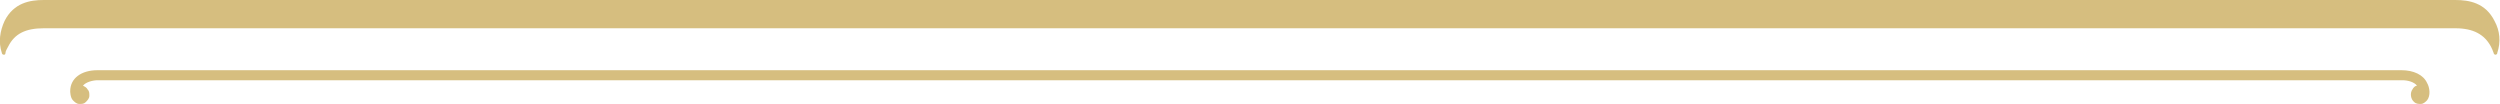 <?xml version="1.0" encoding="UTF-8"?>
<svg id="Layer_2" data-name="Layer 2" xmlns="http://www.w3.org/2000/svg" width="274.2" height="11.4" viewBox="0 0 274.2 11.4">
  <g id="Layer_1-2" data-name="Layer 1">
    <g>
      <path d="M8,11h0c.2.2.4.4.7.4.3,0,.5,0,.7-.2.2-.2.4-.4.4-.7,0-.3,0-.5-.2-.7-.1-.2-.3-.3-.5-.4.3-.4,1.1-.6,1.6-.6h252.8c.6,0,1.3.2,1.6.6-.2,0-.4.2-.5.4-.3.4-.2,1.1.2,1.4.2.2.5.2.7.2.3,0,.5-.2.7-.4.4-.5.3-1.4,0-1.9-.4-.9-1.5-1.4-2.8-1.4H10.7c-1.8,0-3,.9-3,2.3,0,0,0,.7.3,1" style="fill: #d6be7f; stroke-width: 0px;"/>
      <path d="M269.4,0H4.8C3.3,0,1.5.3.5,2.3,0,3.4-.2,4.6.2,5.8c0,.1.1.2.2.2s.2,0,.2-.2c0-.2.2-.5.3-.7.7-1.4,1.9-2,3.9-2h264.5c2,0,3.2.7,3.9,2,.1.2.2.4.3.7,0,.1.1.2.2.2,0,0,.2,0,.2-.2.4-1.2.3-2.4-.3-3.5-1-2-2.8-2.3-4.3-2.3" style="fill: #d6be7f; stroke-width: 0px;"/>
    </g>
  </g>
</svg>